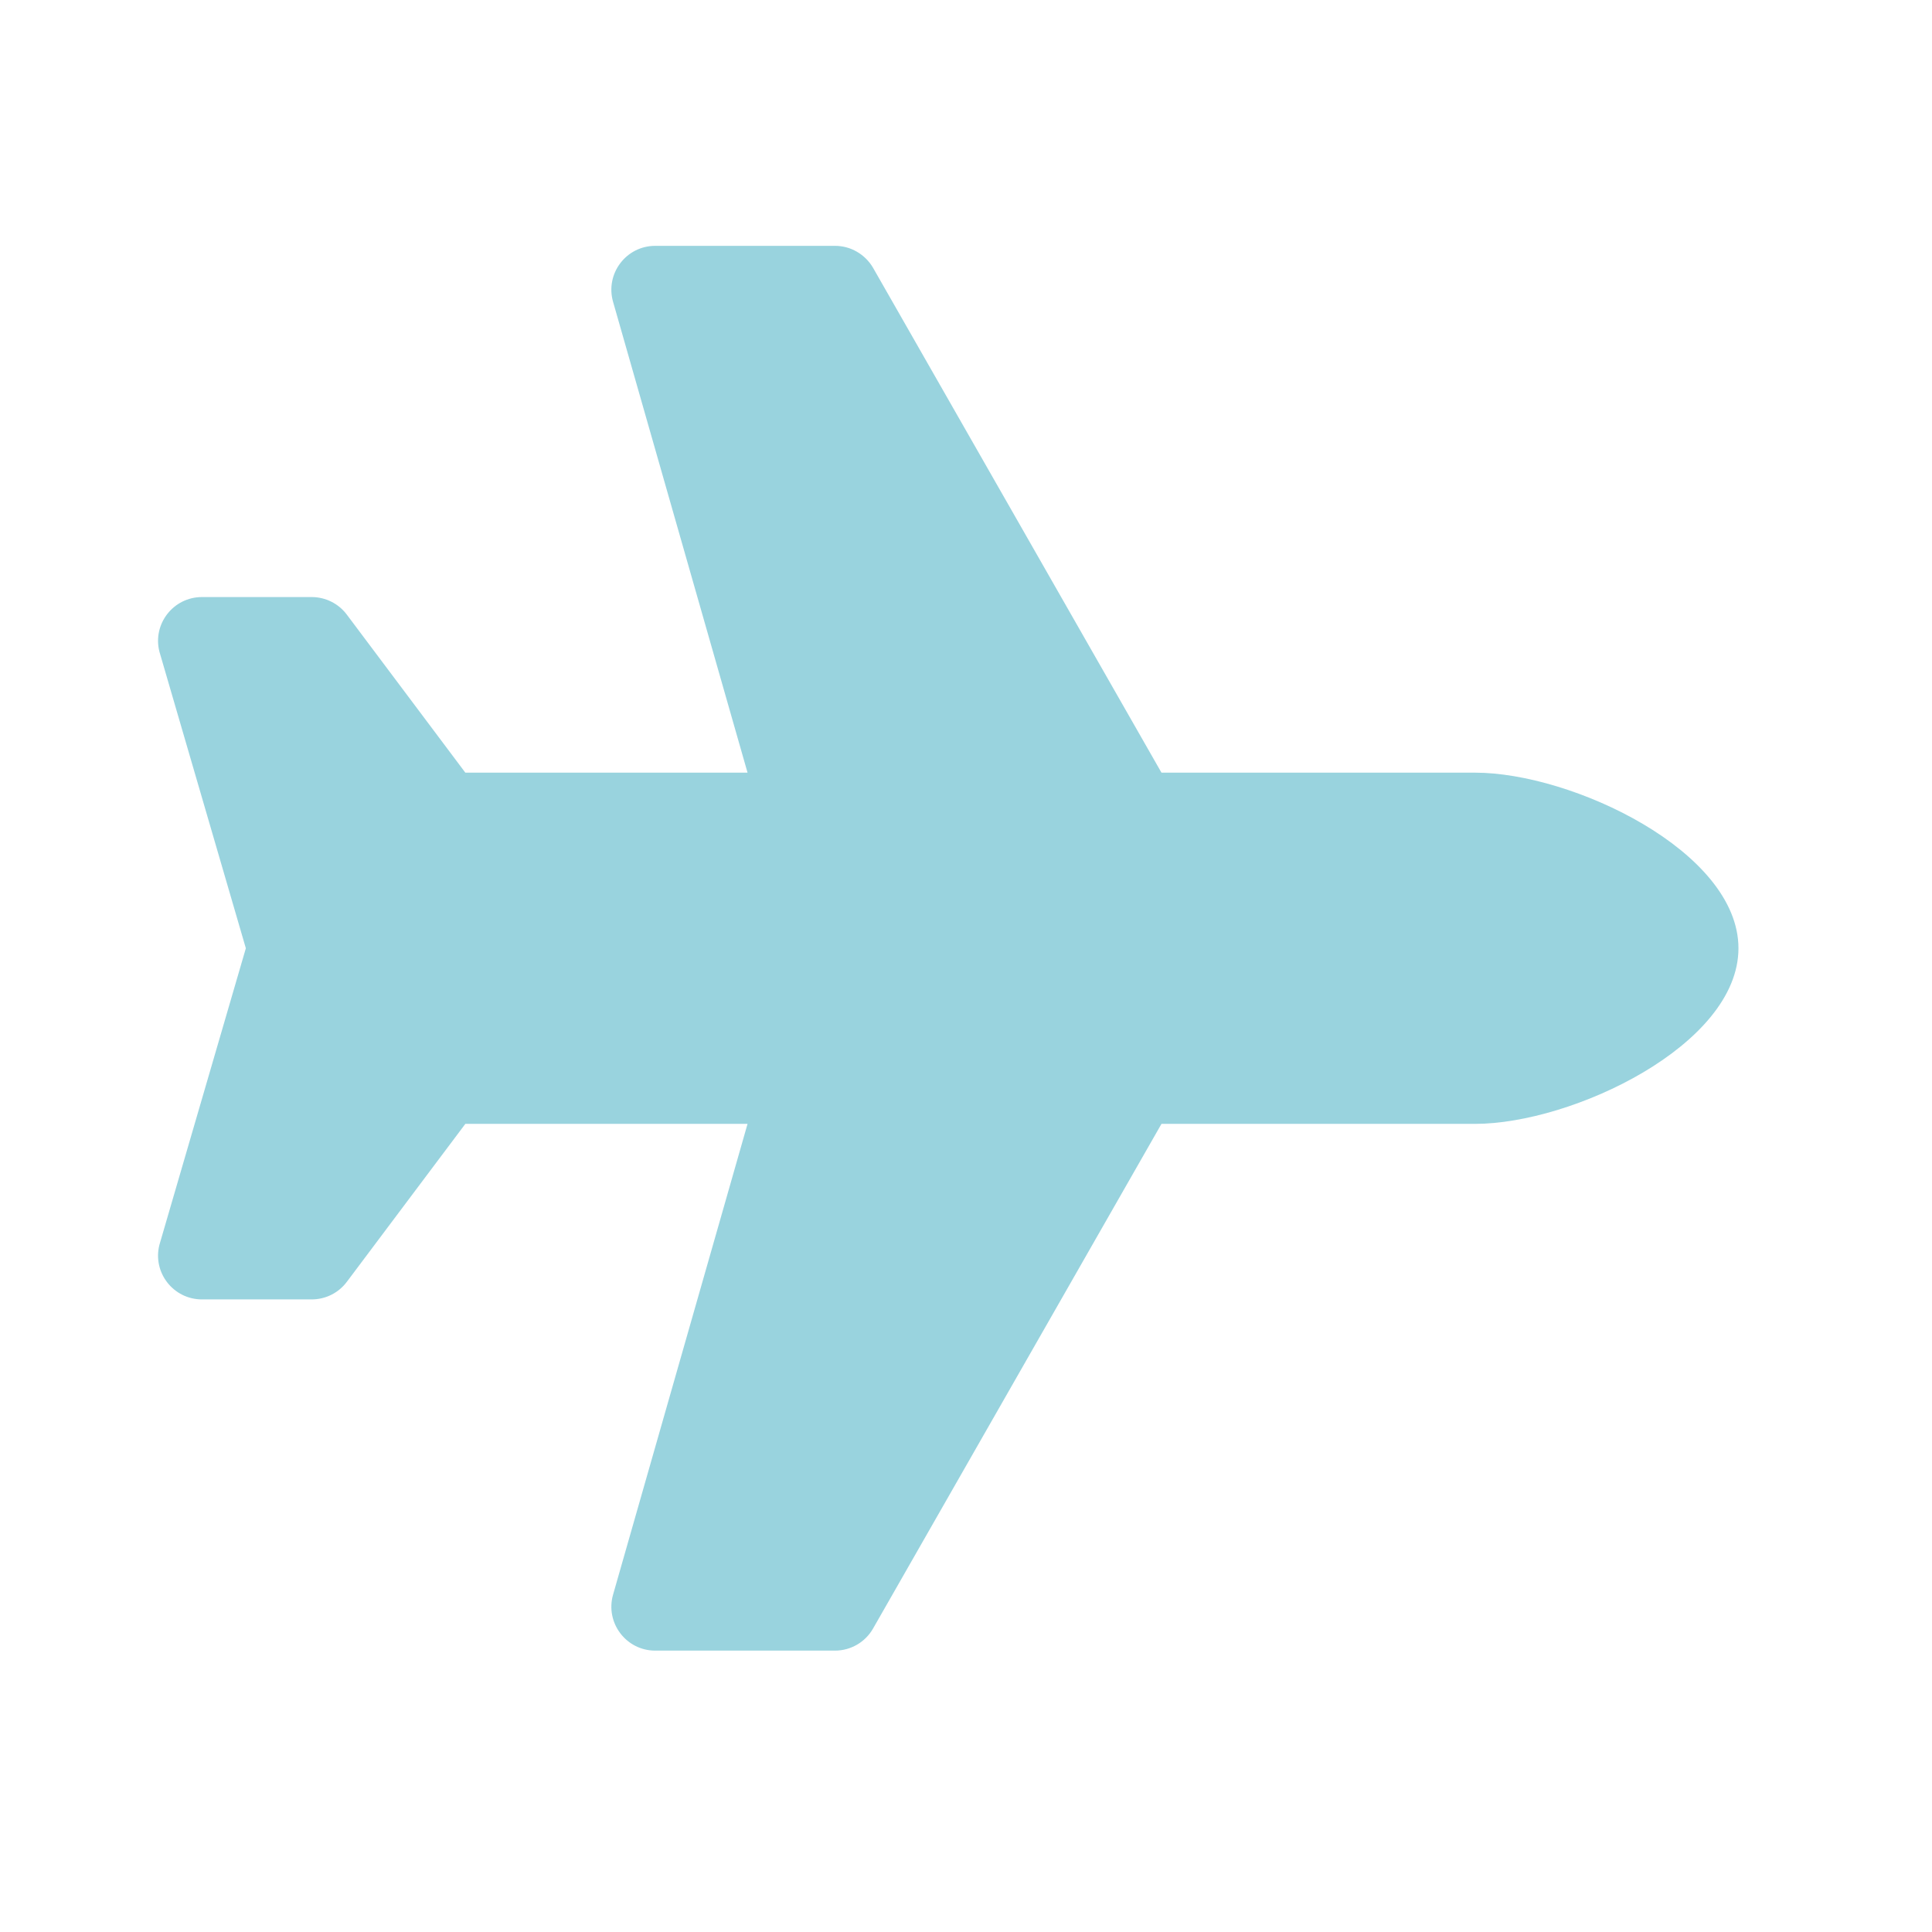 <?xml version="1.0" encoding="UTF-8"?>
<svg xmlns="http://www.w3.org/2000/svg" width="28" height="28" viewBox="0 0 28 28" fill="none">
  <path d="M21.378 11.198H16.833L12.654 3.883C12.598 3.786 12.517 3.705 12.42 3.649C12.323 3.592 12.213 3.563 12.101 3.563L9.496 3.563C9.074 3.563 8.769 3.967 8.885 4.374L10.834 11.198H6.744L5.026 8.907C4.906 8.747 4.717 8.653 4.517 8.653H2.927C2.513 8.653 2.209 9.042 2.31 9.443L3.563 13.743L2.31 18.042C2.209 18.444 2.513 18.832 2.927 18.832H4.517C4.718 18.832 4.906 18.738 5.026 18.578L6.744 16.288H10.834L8.885 23.111C8.769 23.518 9.074 23.922 9.496 23.922H12.101C12.329 23.922 12.54 23.8 12.653 23.602L16.833 16.288H21.378C22.783 16.288 25.195 15.148 25.195 13.743C25.195 12.337 22.783 11.198 21.378 11.198Z" fill="#99D3DE"></path>
</svg>
